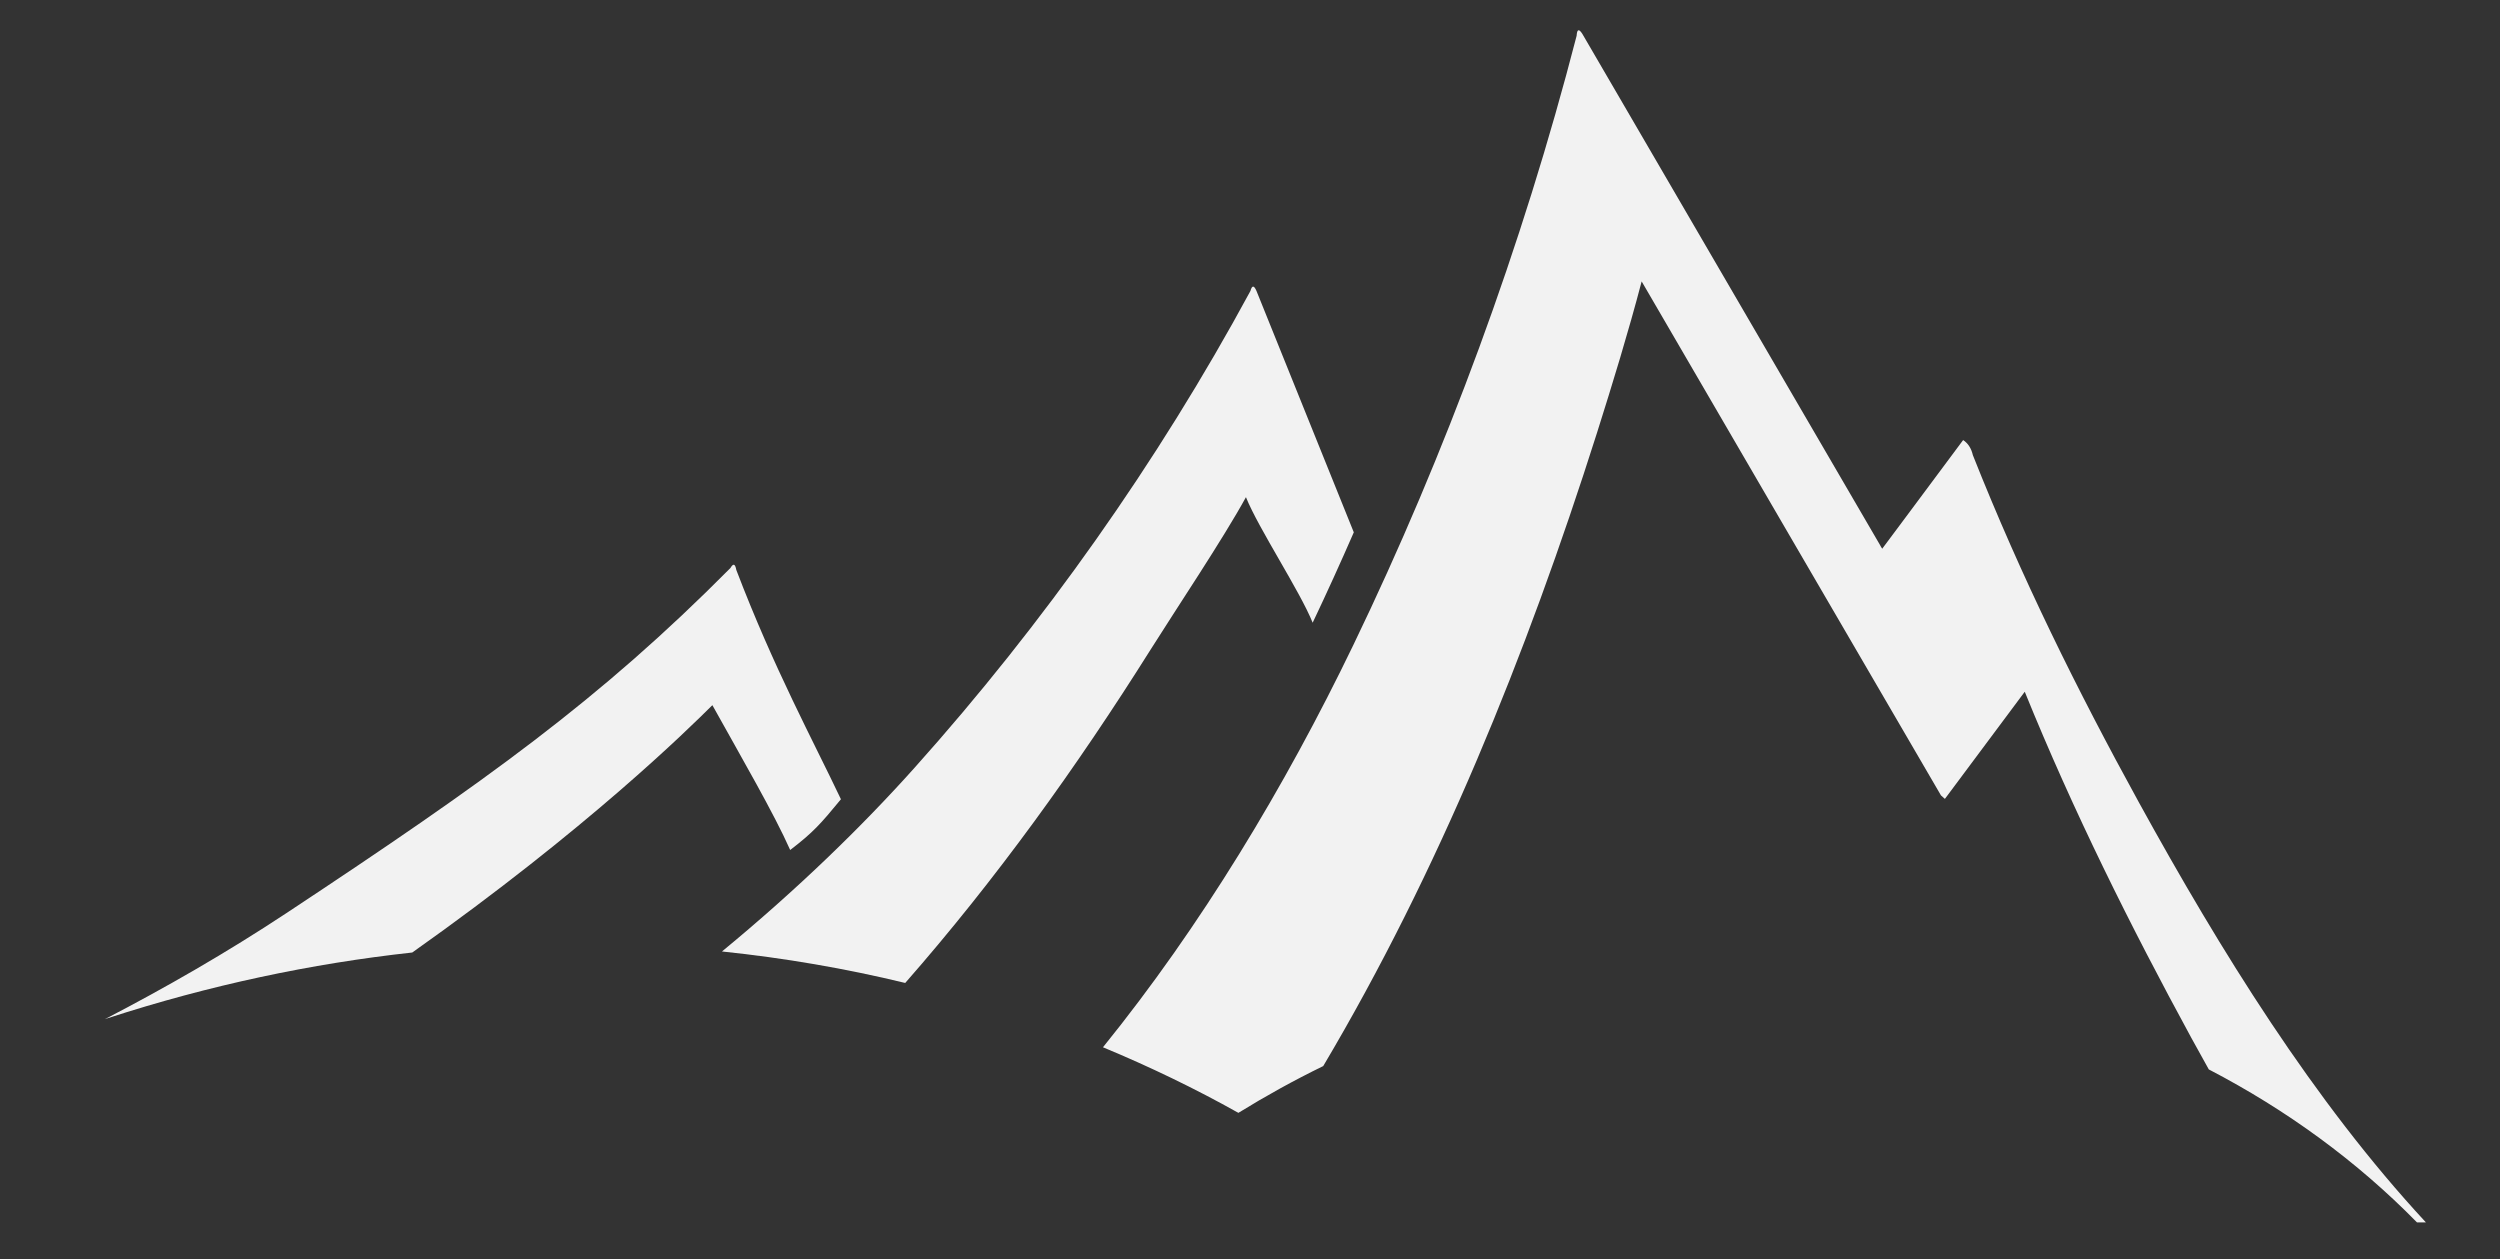 <?xml version="1.0" encoding="UTF-8"?> <!-- Generator: Adobe Illustrator 17.0.0, SVG Export Plug-In . SVG Version: 6.00 Build 0) --> <svg xmlns="http://www.w3.org/2000/svg" xmlns:xlink="http://www.w3.org/1999/xlink" version="1.1" id="Calque_1" x="0px" y="0px" width="134.978px" height="68px" viewBox="0 0 134.978 68" xml:space="preserve"><rect x="0" y="0" width="134.978" height="68" fill="#333333" stroke="none"/> <g> <path fill="#F2F2F2" d="M66.862,60.084c1.467-0.905,2.992-1.751,4.58-2.525c6.22-10.478,10.955-22.144,14.779-34.181 c0.853-2.698,1.69-5.426,2.414-8.184c5.381,9.252,10.772,18.503,16.16,27.751c0.074,0.066,0.143,0.125,0.212,0.188 c1.443-1.928,2.873-3.857,4.312-5.785c2.618,6.457,5.723,12.68,8.991,18.683c0.313,0.571,0.627,1.139,0.946,1.708 c4.212,2.19,8.012,4.967,11.241,8.26h0.481c-6.067-6.547-11.086-14.657-15.503-22.689c-3.323-6.047-6.351-12.159-8.958-18.738 c-0.084-0.366-0.259-0.635-0.524-0.813c-1.056,1.42-2.115,2.839-3.171,4.26c-0.401,0.536-0.802,1.073-1.199,1.607 c-0.045-0.07-0.091-0.141-0.124-0.21c-1.708-2.93-3.415-5.859-5.119-8.789c-3.651-6.268-7.304-12.538-10.952-18.806 c-0.185-0.283-0.281-0.246-0.304,0.11c-2.94,11.386-7.074,22.566-12.051,32.884c-3.706,7.686-8.235,15.192-13.522,21.728 C62.072,57.591,64.516,58.769,66.862,60.084"></path> <path fill="#F2F2F2" d="M48.874,53.071c4.89-5.576,9.265-11.661,13.256-18.011c1.351-2.15,3.914-5.977,5.14-8.217 c0.688,1.708,2.914,5.066,3.602,6.778c0.763-1.607,1.503-3.232,2.221-4.88c-1.752-4.346-3.506-8.692-5.257-13.039 c-0.133-0.307-0.24-0.301-0.324,0.007c-5.012,9.265-11.207,18-18.122,25.73c-2.844,3.182-6.36,6.596-10.41,9.932 C42.35,51.723,45.656,52.29,48.874,53.071"></path> <path fill="#F2F2F2" d="M39.754,30.772c-0.061-0.336-0.163-0.371-0.318-0.104c-7.06,7.115-13.181,11.496-23.972,18.632 c-3.219,2.128-6.534,4.032-9.801,5.726c0.057-0.021,0.112-0.041,0.167-0.057c5.475-1.778,10.976-2.945,16.428-3.542 c9.468-6.698,14.882-12.043,16.204-13.354c1.601,2.877,3.334,5.863,4.201,7.819c1.241-0.949,1.652-1.416,2.74-2.74 C43.904,39.991,41.782,36.087,39.754,30.772"></path> </g> </svg> 